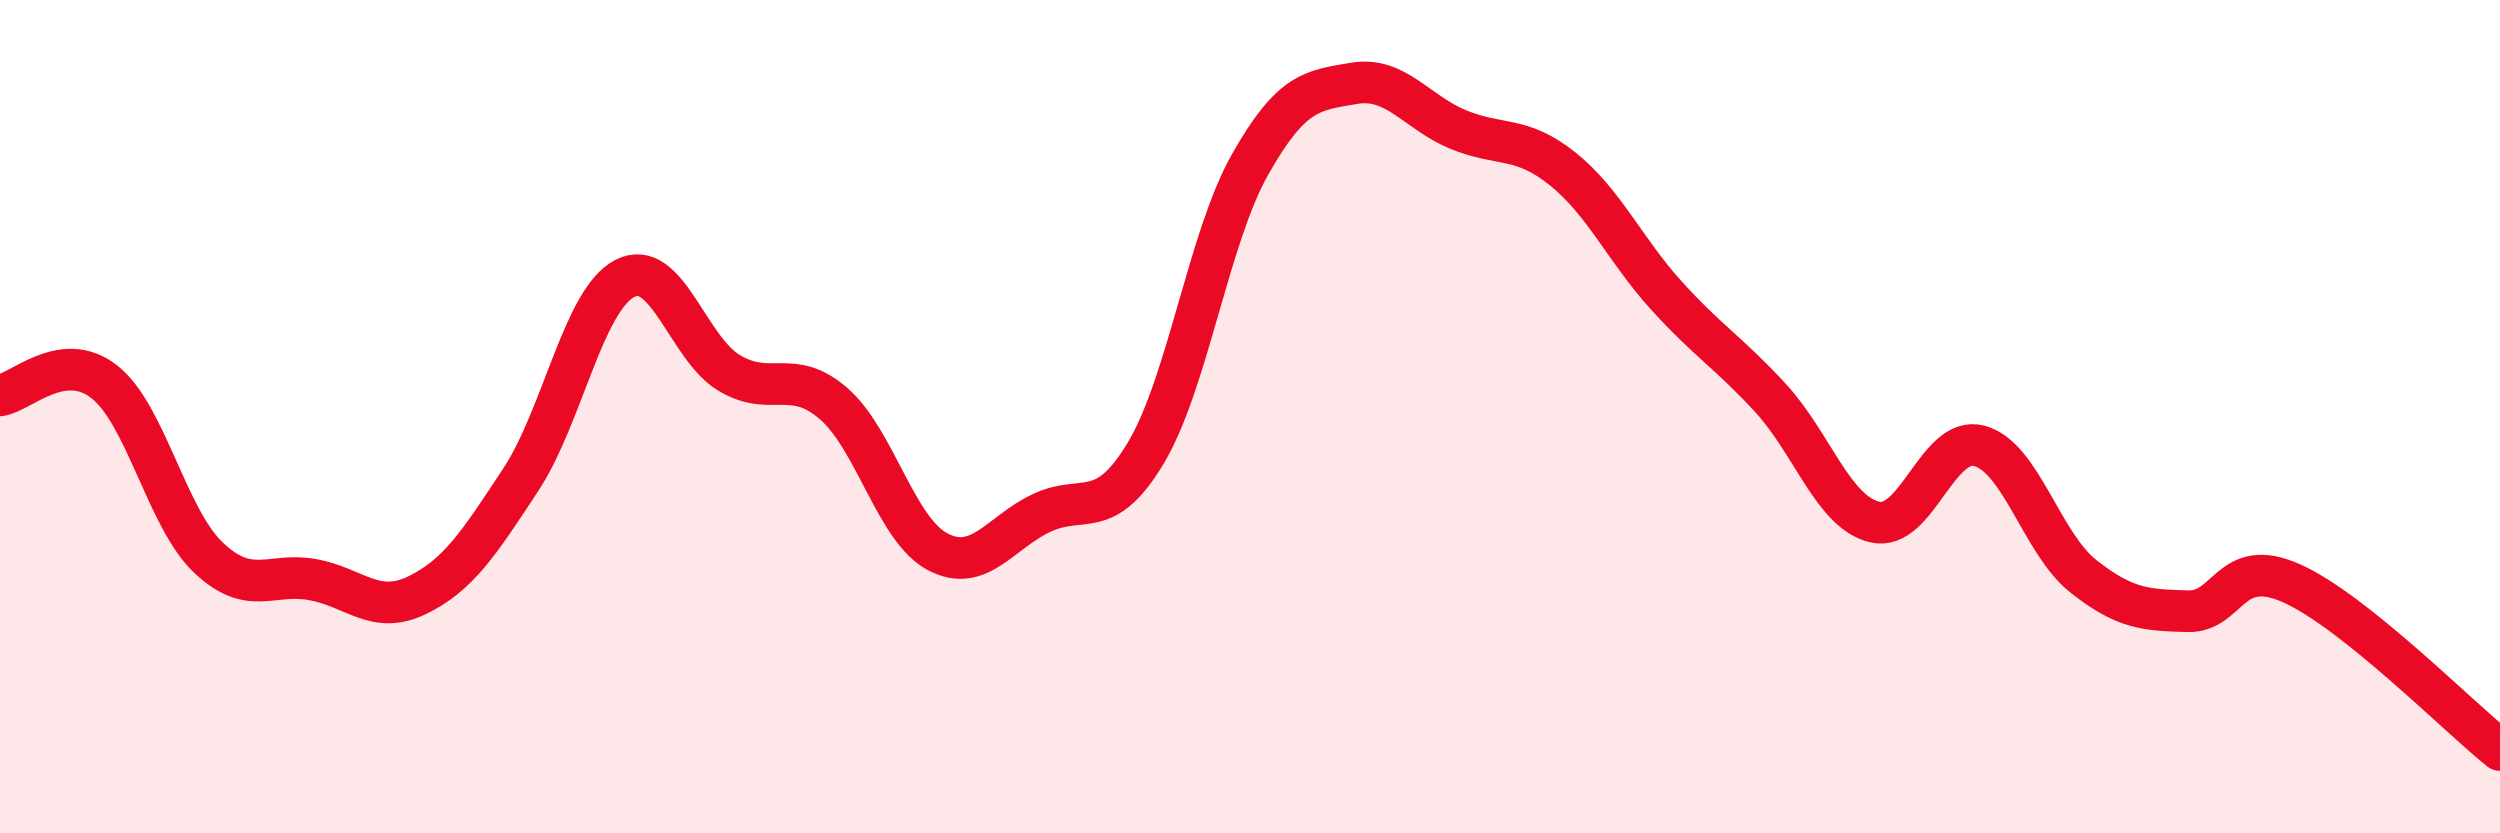
    <svg width="60" height="20" viewBox="0 0 60 20" xmlns="http://www.w3.org/2000/svg">
      <path
        d="M 0,9.49 C 0.5,9.42 1.5,8.38 2.5,9.16 C 3.5,9.94 4,12.43 5,13.38 C 6,14.33 6.5,13.73 7.5,13.91 C 8.5,14.09 9,14.77 10,14.29 C 11,13.81 11.5,13.03 12.5,11.51 C 13.5,9.99 14,7.19 15,6.68 C 16,6.17 16.5,8.35 17.5,8.95 C 18.5,9.55 19,8.82 20,9.68 C 21,10.54 21.5,12.71 22.5,13.24 C 23.5,13.77 24,12.78 25,12.31 C 26,11.84 26.5,12.54 27.5,10.87 C 28.5,9.2 29,5.72 30,3.95 C 31,2.18 31.5,2.17 32.5,2 C 33.5,1.83 34,2.7 35,3.11 C 36,3.52 36.5,3.25 37.5,4.05 C 38.5,4.85 39,6 40,7.1 C 41,8.2 41.5,8.47 42.5,9.56 C 43.5,10.65 44,12.3 45,12.53 C 46,12.76 46.5,10.44 47.5,10.7 C 48.5,10.96 49,13.04 50,13.83 C 51,14.62 51.5,14.64 52.5,14.67 C 53.5,14.7 53.5,13.33 55,14 C 56.5,14.67 59,17.2 60,18L60 20L0 20Z"
        fill="#EB0A25"
        opacity="0.1"
        stroke-linecap="round"
        stroke-linejoin="round"
      />
      <path
        d="M 0,9.49 C 0.5,9.42 1.5,8.38 2.5,9.16 C 3.5,9.94 4,12.43 5,13.38 C 6,14.33 6.5,13.73 7.5,13.91 C 8.5,14.09 9,14.77 10,14.29 C 11,13.81 11.5,13.03 12.5,11.51 C 13.5,9.99 14,7.19 15,6.68 C 16,6.17 16.5,8.35 17.5,8.95 C 18.5,9.55 19,8.82 20,9.68 C 21,10.54 21.5,12.71 22.5,13.24 C 23.5,13.77 24,12.78 25,12.31 C 26,11.84 26.5,12.54 27.5,10.87 C 28.5,9.2 29,5.72 30,3.95 C 31,2.18 31.5,2.17 32.5,2 C 33.5,1.83 34,2.7 35,3.11 C 36,3.52 36.5,3.25 37.5,4.05 C 38.5,4.85 39,6 40,7.1 C 41,8.2 41.5,8.47 42.5,9.56 C 43.5,10.65 44,12.3 45,12.53 C 46,12.76 46.5,10.44 47.5,10.7 C 48.5,10.96 49,13.04 50,13.83 C 51,14.62 51.5,14.64 52.5,14.67 C 53.5,14.7 53.5,13.33 55,14 C 56.5,14.67 59,17.2 60,18"
        stroke="#EB0A25"
        stroke-width="1"
        fill="none"
        stroke-linecap="round"
        stroke-linejoin="round"
      />
    </svg>
  